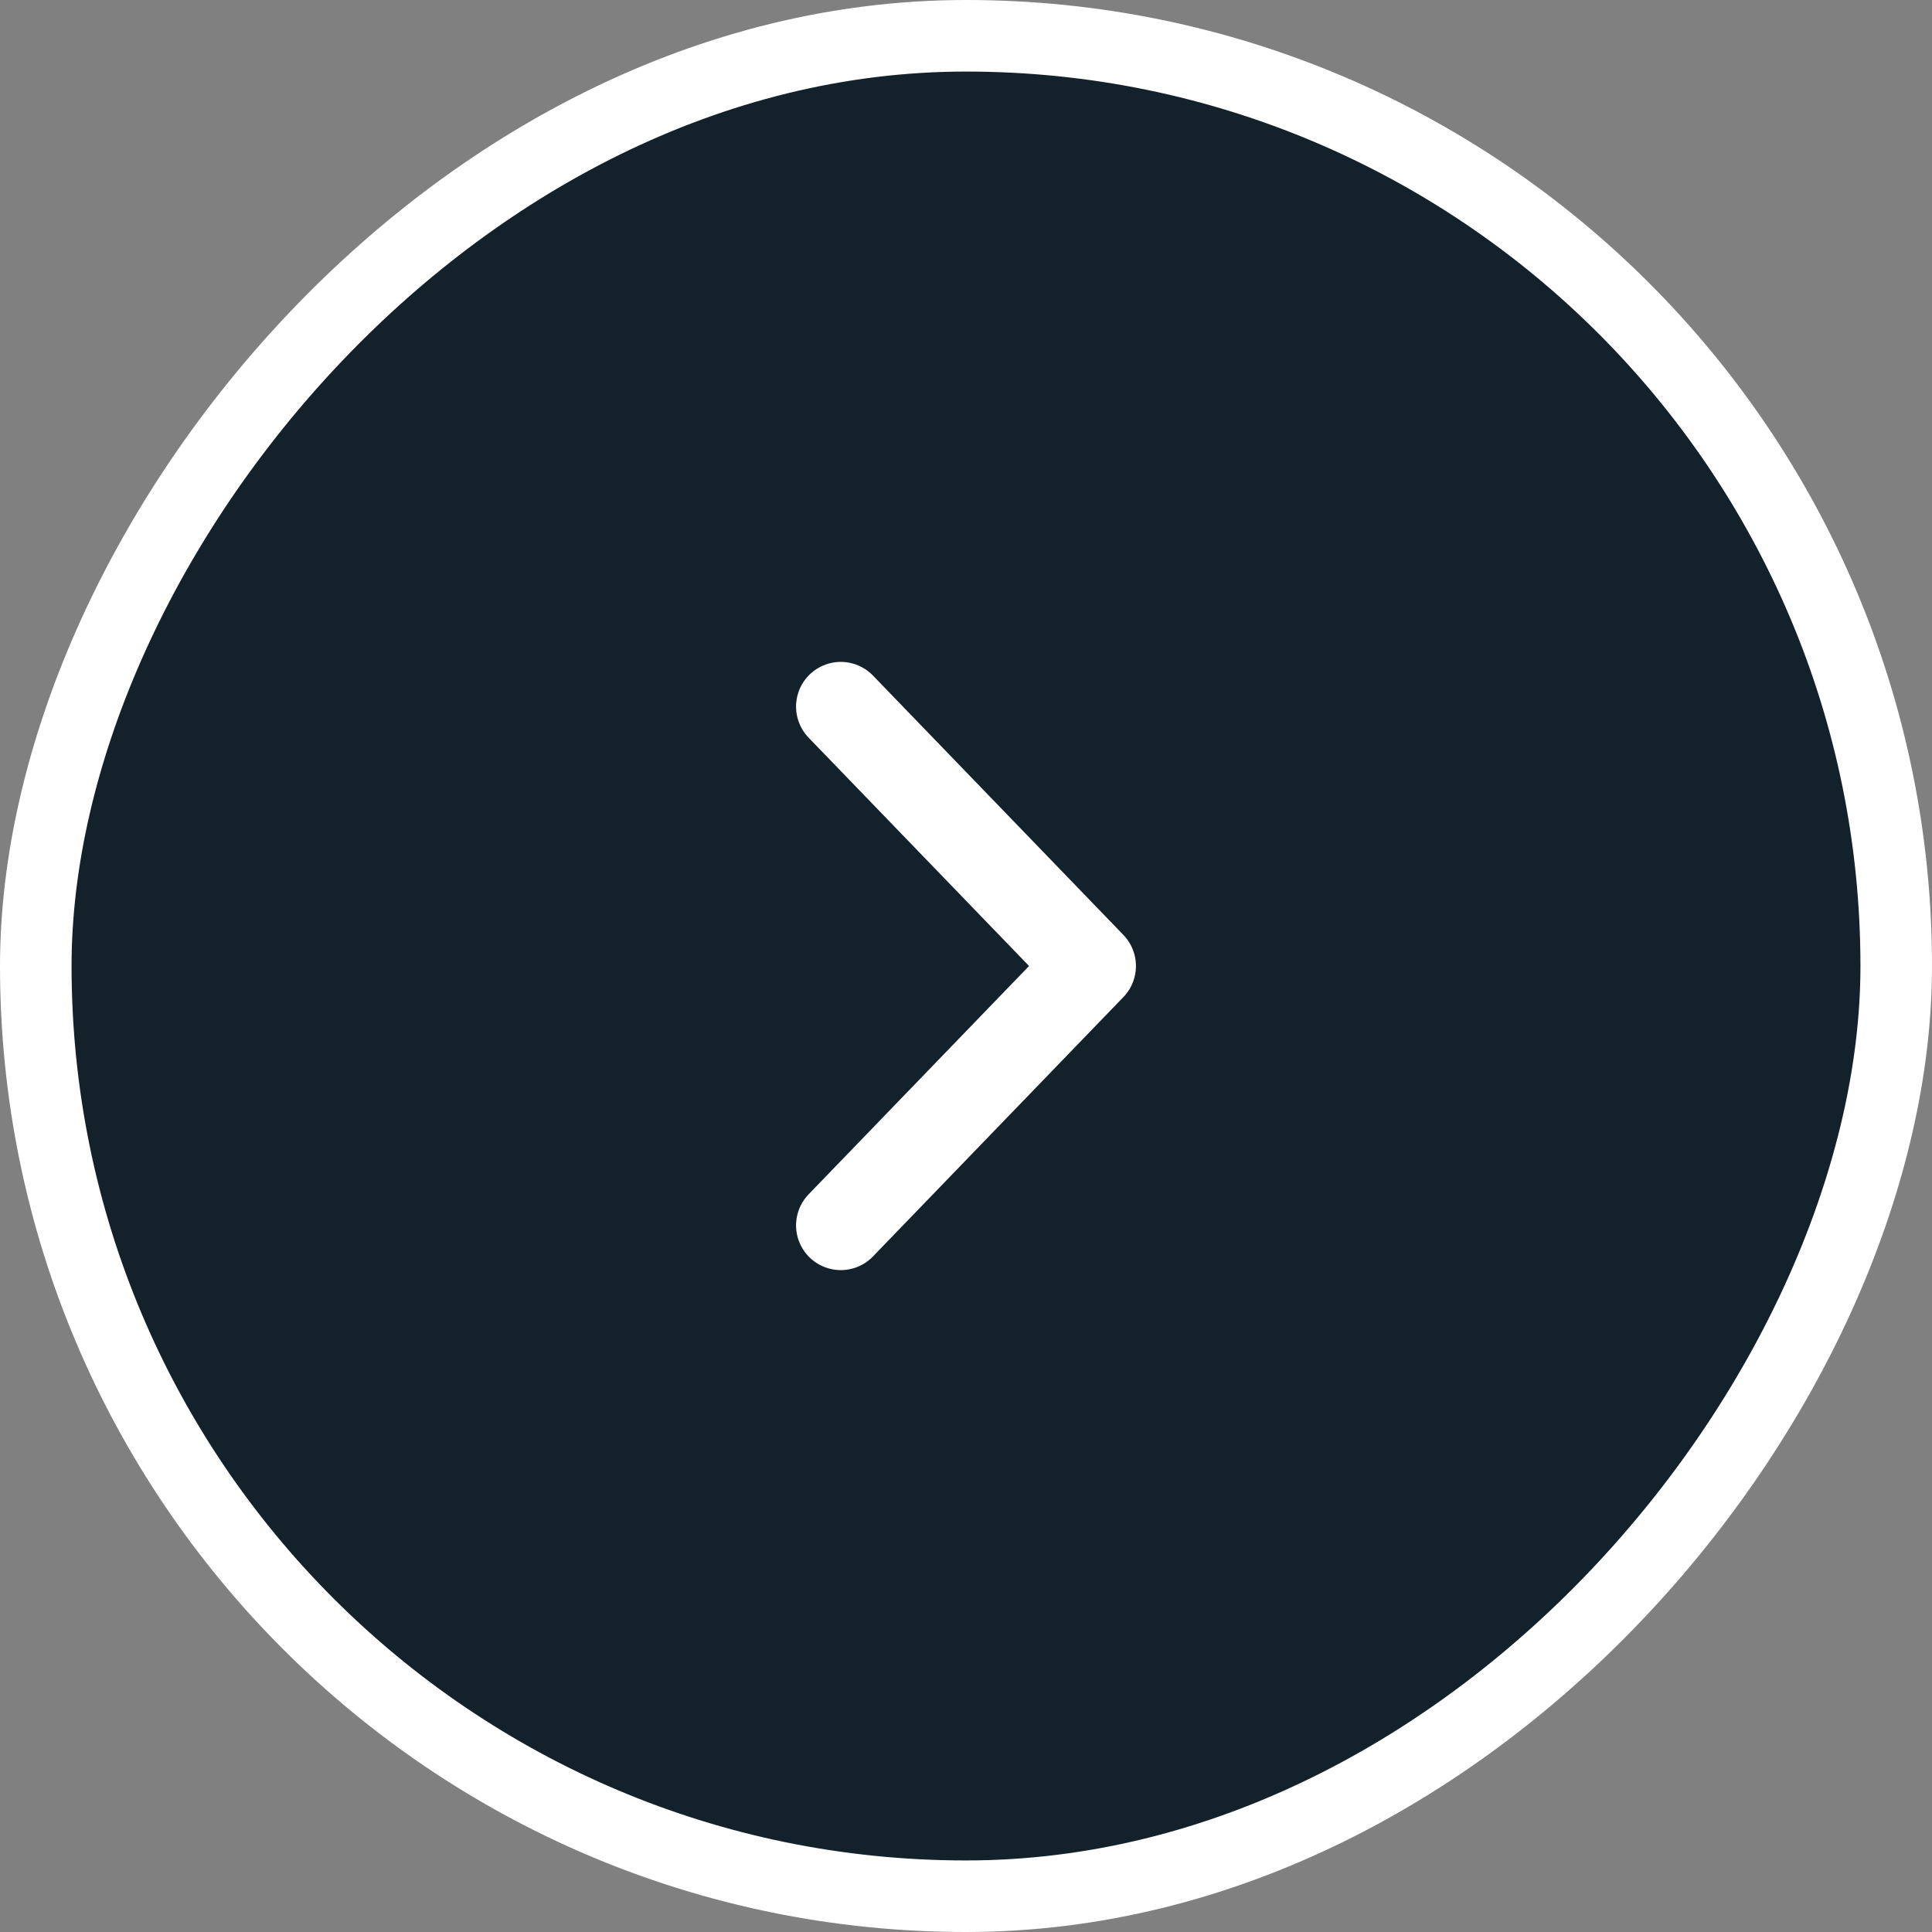 <?xml version="1.0" encoding="UTF-8"?>
<svg xmlns="http://www.w3.org/2000/svg" width="108" height="108" viewBox="0 0 108 108" fill="none">
  <rect x="0" y="0" width="108" height="108" fill="#808080" stroke="none"/>
  <rect x="2" y="-2" width="104" height="104" rx="52" transform="matrix(-1 0 0 1 108 4)" fill="#13212A"></rect>
  <rect x="2" y="-2" width="104" height="104" rx="52" transform="matrix(-1 0 0 1 108 4)" stroke="white" stroke-width="4"></rect>
  <path d="M47 68.5L61 54L47 39.5" stroke="white" stroke-width="5" stroke-linecap="round" stroke-linejoin="round"></path>
</svg>
